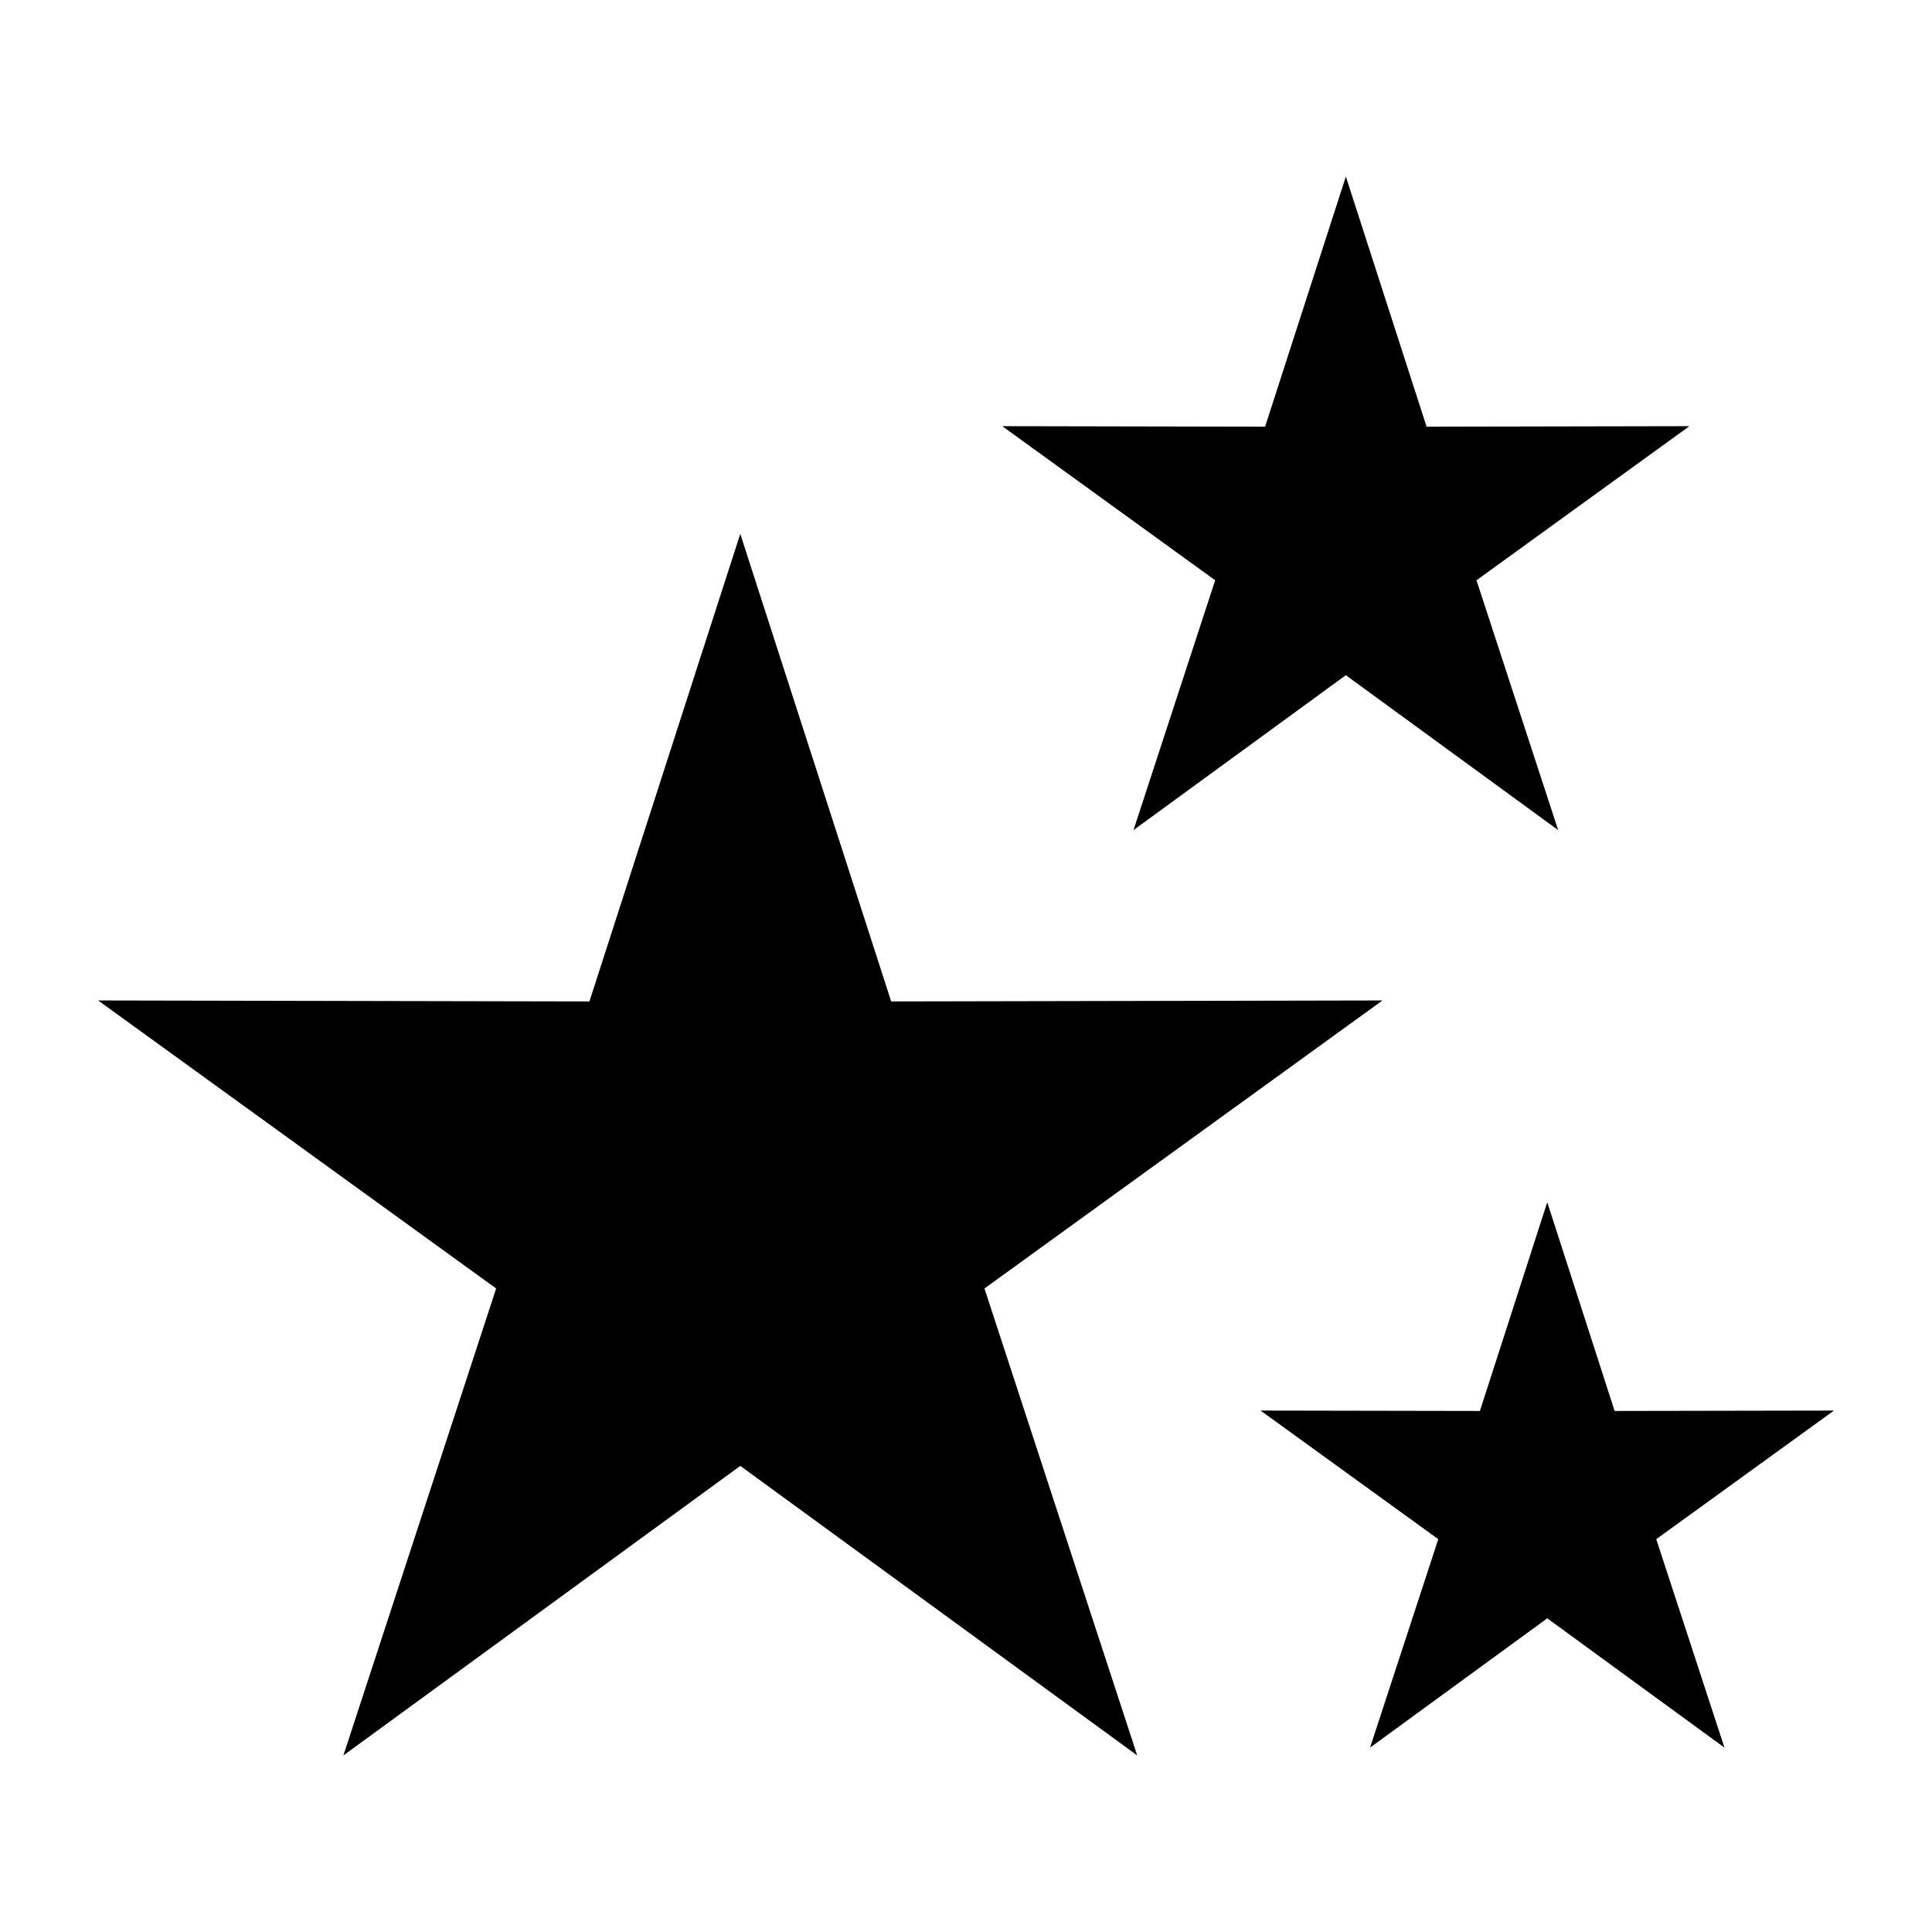 <?xml version="1.0" encoding="UTF-8"?>
<!-- Uploaded to: SVG Repo, www.svgrepo.com, Generator: SVG Repo Mixer Tools -->
<svg fill="#000000" width="800px" height="800px" version="1.1" viewBox="144 144 512 512" xmlns="http://www.w3.org/2000/svg">
 <path d="m340.18 285.48 39.992 123.91 130.2-0.258-105.48 76.328 40.477 123.74-105.18-76.723-105.18 76.723 40.477-123.74-105.48-76.328 130.2 0.258zm213.86 177.12 17.852 55.32 58.129-0.105-47.098 34.082 18.078 55.242-46.961-34.266-46.961 34.266 18.078-55.242-47.098-34.082 58.129 0.105zm-53.367-271.8 21.387 66.277 69.648-0.137-56.422 40.84 21.645 66.203-56.27-41.051-56.27 41.051 21.645-66.203-56.422-40.84 69.648 0.137 21.402-66.277z" fill-rule="evenodd"/>
</svg>